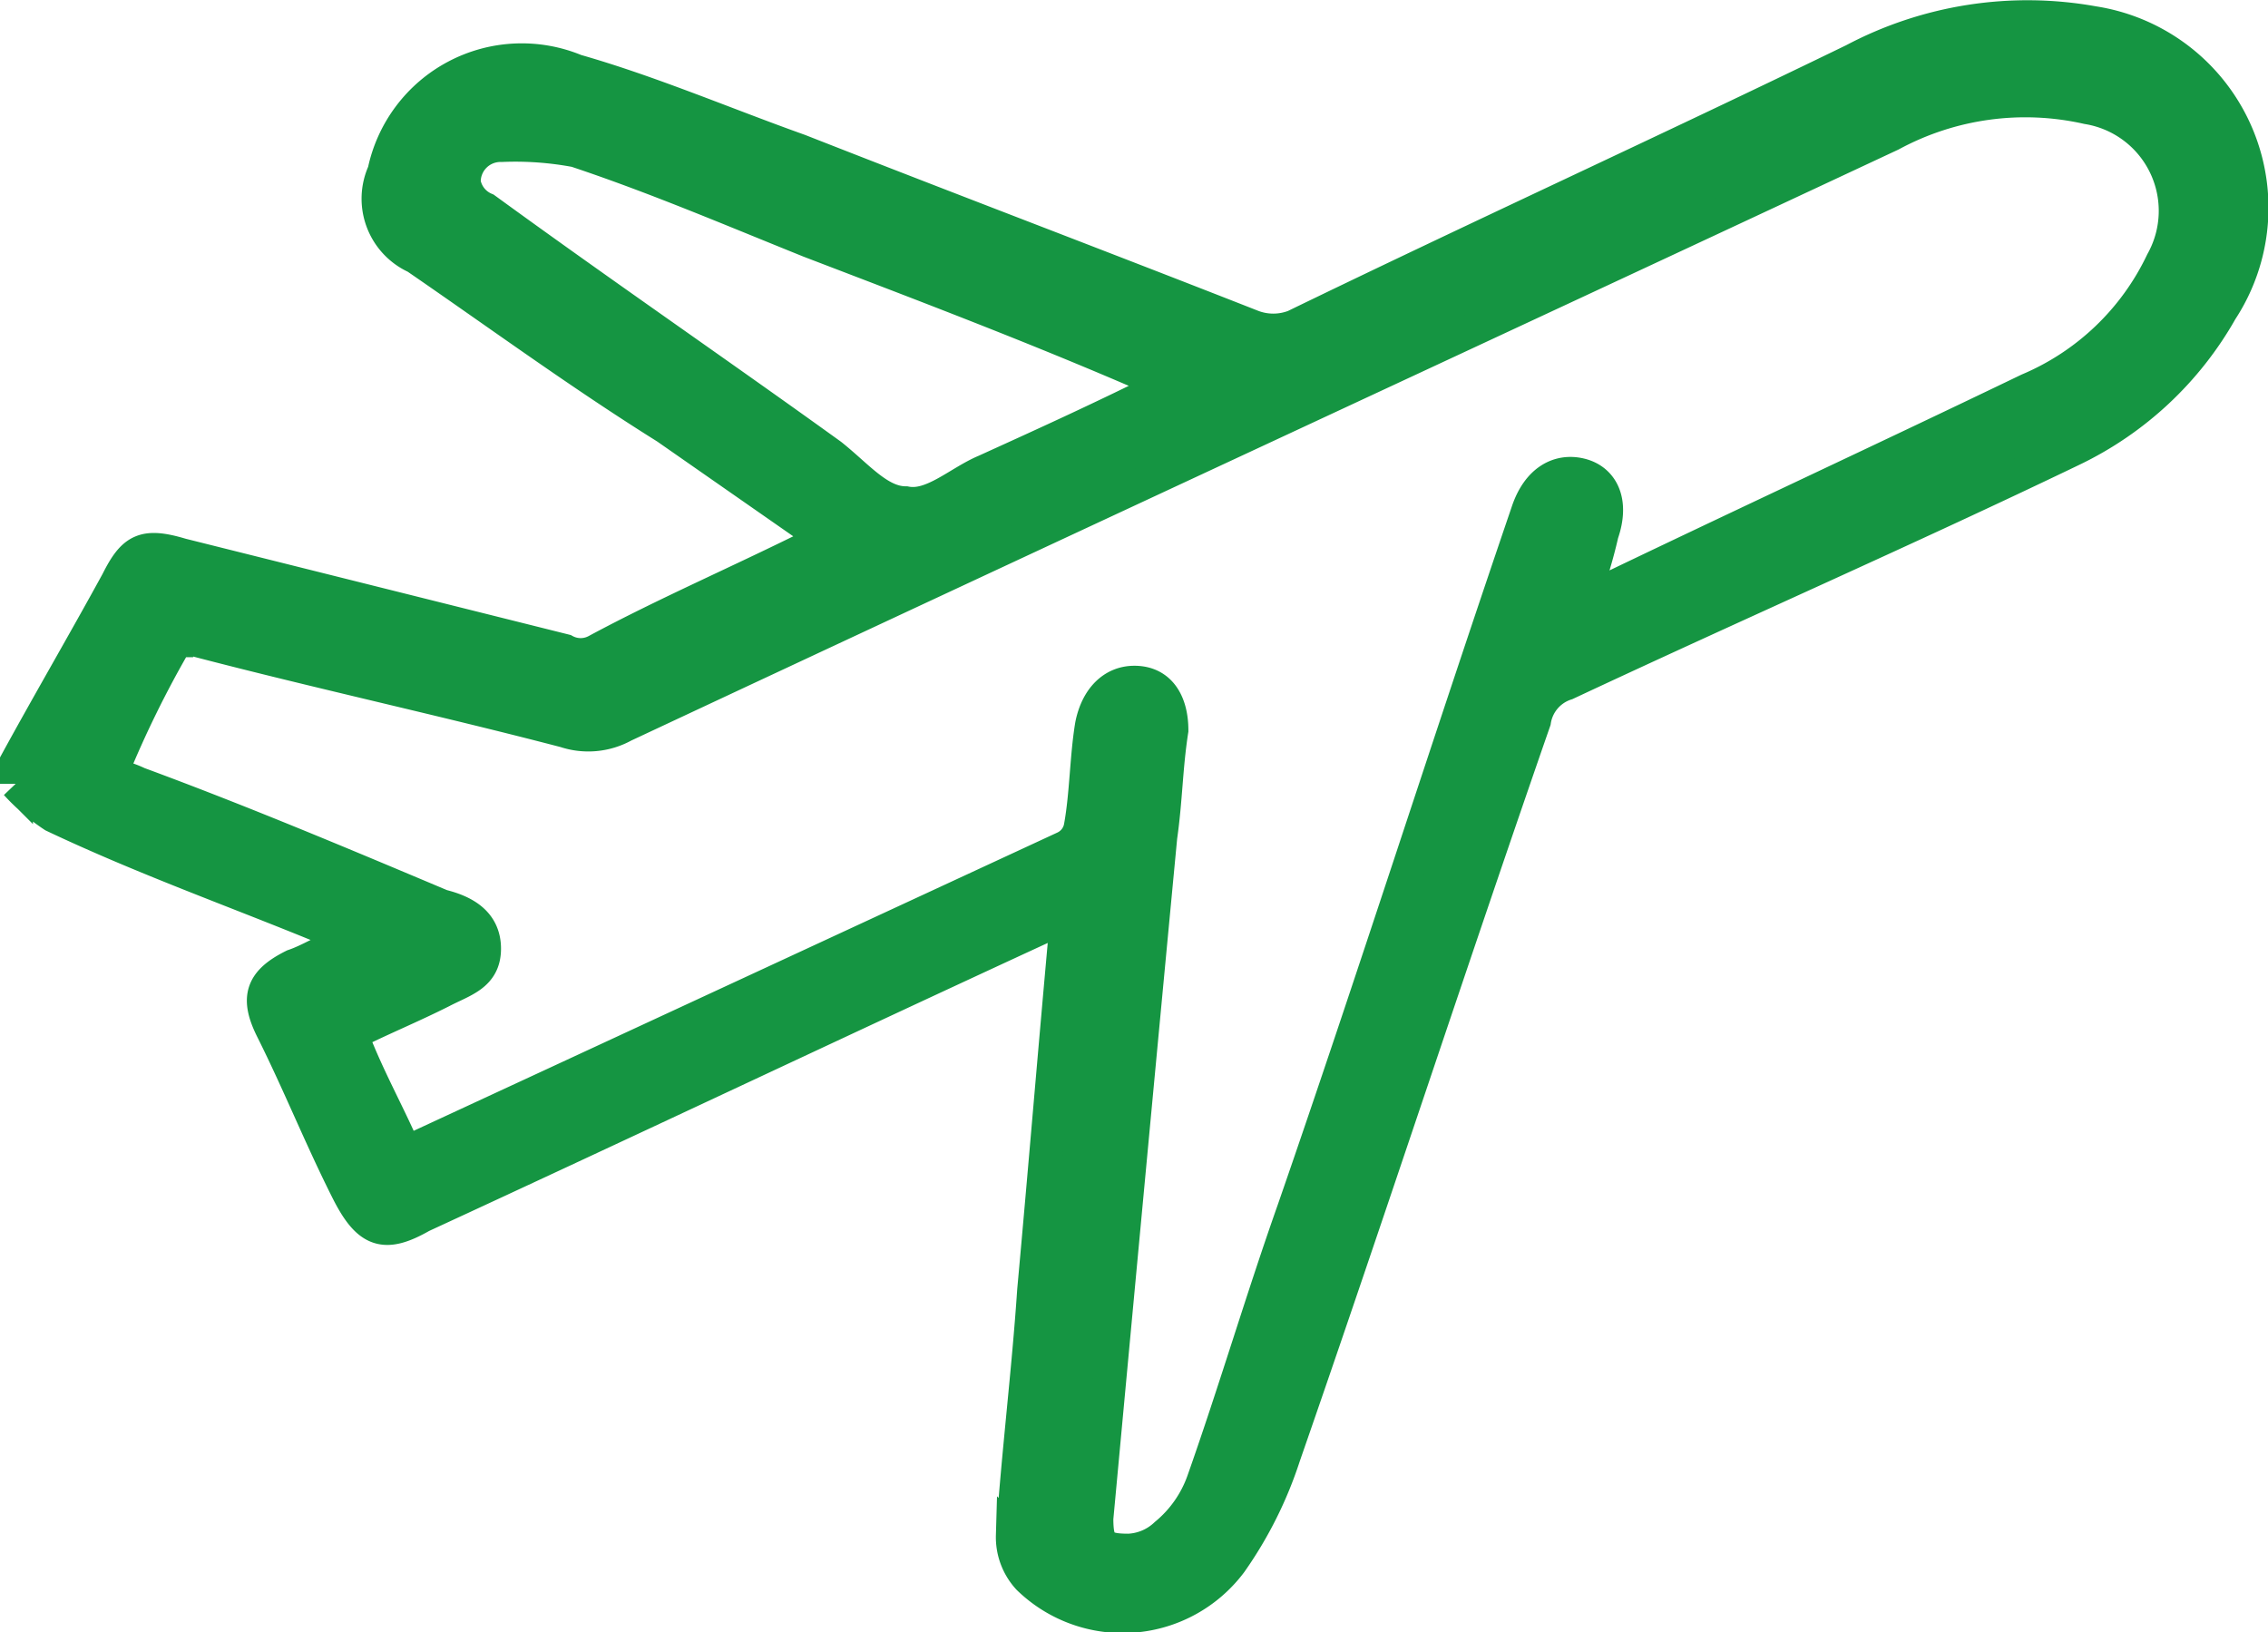 <svg xmlns="http://www.w3.org/2000/svg" width="20.371" height="14.662" viewBox="0 0 20.371 14.662"><path d="M13.474,27.17c.048,0,.1.048.191.1l-.048.048c-.143.048-.287.143-.43.191-.287.143-.335.287-.191.574.239.478.43.957.67,1.435.191.383.335.43.67.239,1.865-.861,3.683-1.722,5.548-2.583.1-.048.143-.048.239-.1v.1c-.1,1.1-.191,2.2-.287,3.252-.048.717-.143,1.483-.191,2.2a.543.543,0,0,0,.143.383,1.213,1.213,0,0,0,1.817-.143,3.585,3.585,0,0,0,.478-.957c.765-2.2,1.483-4.4,2.248-6.6a.419.419,0,0,1,.287-.335c1.53-.717,3.061-1.387,4.543-2.1A3.054,3.054,0,0,0,30.5,21.622a1.681,1.681,0,0,0-1.148-2.583,3.336,3.336,0,0,0-2.152.335c-1.674.813-3.348,1.578-5.022,2.391a.528.528,0,0,1-.383,0c-1.339-.526-2.726-1.052-4.065-1.578-.67-.239-1.339-.526-2.009-.717A1.263,1.263,0,0,0,14,20.379a.576.576,0,0,0,.287.765c.765.526,1.483,1.052,2.248,1.53l1.435,1a.148.148,0,0,1-.1.048c-.67.335-1.339.622-1.961.957a.3.3,0,0,1-.287,0l-3.443-.861c-.335-.1-.43-.048-.574.239-.287.526-.622,1.1-.909,1.626v.191a1.787,1.787,0,0,0,.335.287C11.848,26.548,12.661,26.835,13.474,27.17Zm1.435-6.457a.318.318,0,0,1-.191-.239.327.327,0,0,1,.335-.335,2.941,2.941,0,0,1,.67.048c.717.239,1.387.526,2.1.813,1,.383,2.009.765,3.013,1.2.048,0,.1.048.191.1-.574.287-1.1.526-1.626.765-.239.1-.478.335-.717.287-.239,0-.43-.239-.67-.43C17.013,22.2,15.961,21.479,14.909,20.713Zm-2.774,3.874c0-.048.1-.048.191,0,1.1.287,2.2.526,3.3.813a.658.658,0,0,0,.526-.048c3.778-1.77,7.6-3.539,11.383-5.309A2.536,2.536,0,0,1,29.3,19.8a.94.94,0,0,1,.67,1.387,2.333,2.333,0,0,1-1.2,1.148c-1.291.622-2.63,1.243-3.922,1.865a.148.148,0,0,0-.1.048,4.443,4.443,0,0,0,.191-.622c.1-.287,0-.478-.191-.526s-.383.048-.478.335c-.717,2.1-1.387,4.209-2.1,6.265-.287.813-.526,1.626-.813,2.439a1.093,1.093,0,0,1-.335.478.517.517,0,0,1-.335.143c-.239,0-.287-.048-.287-.287.191-2.057.383-4.113.574-6.122.048-.335.048-.622.1-.957,0-.239-.1-.43-.335-.43-.191,0-.335.143-.383.383-.048.287-.048.622-.1.909a.256.256,0,0,1-.143.191l-5.883,2.726h-.048c-.143-.335-.335-.67-.478-1.052.287-.143.526-.239.813-.383.191-.1.383-.143.383-.383s-.191-.335-.383-.383c-.909-.383-1.817-.765-2.726-1.1-.1-.048-.143-.048-.239-.1A9.4,9.4,0,0,1,12.135,24.587Z" transform="translate(-10.55 -18.834)" fill="#159542" stroke="#159542" stroke-width="0.3"/></svg>